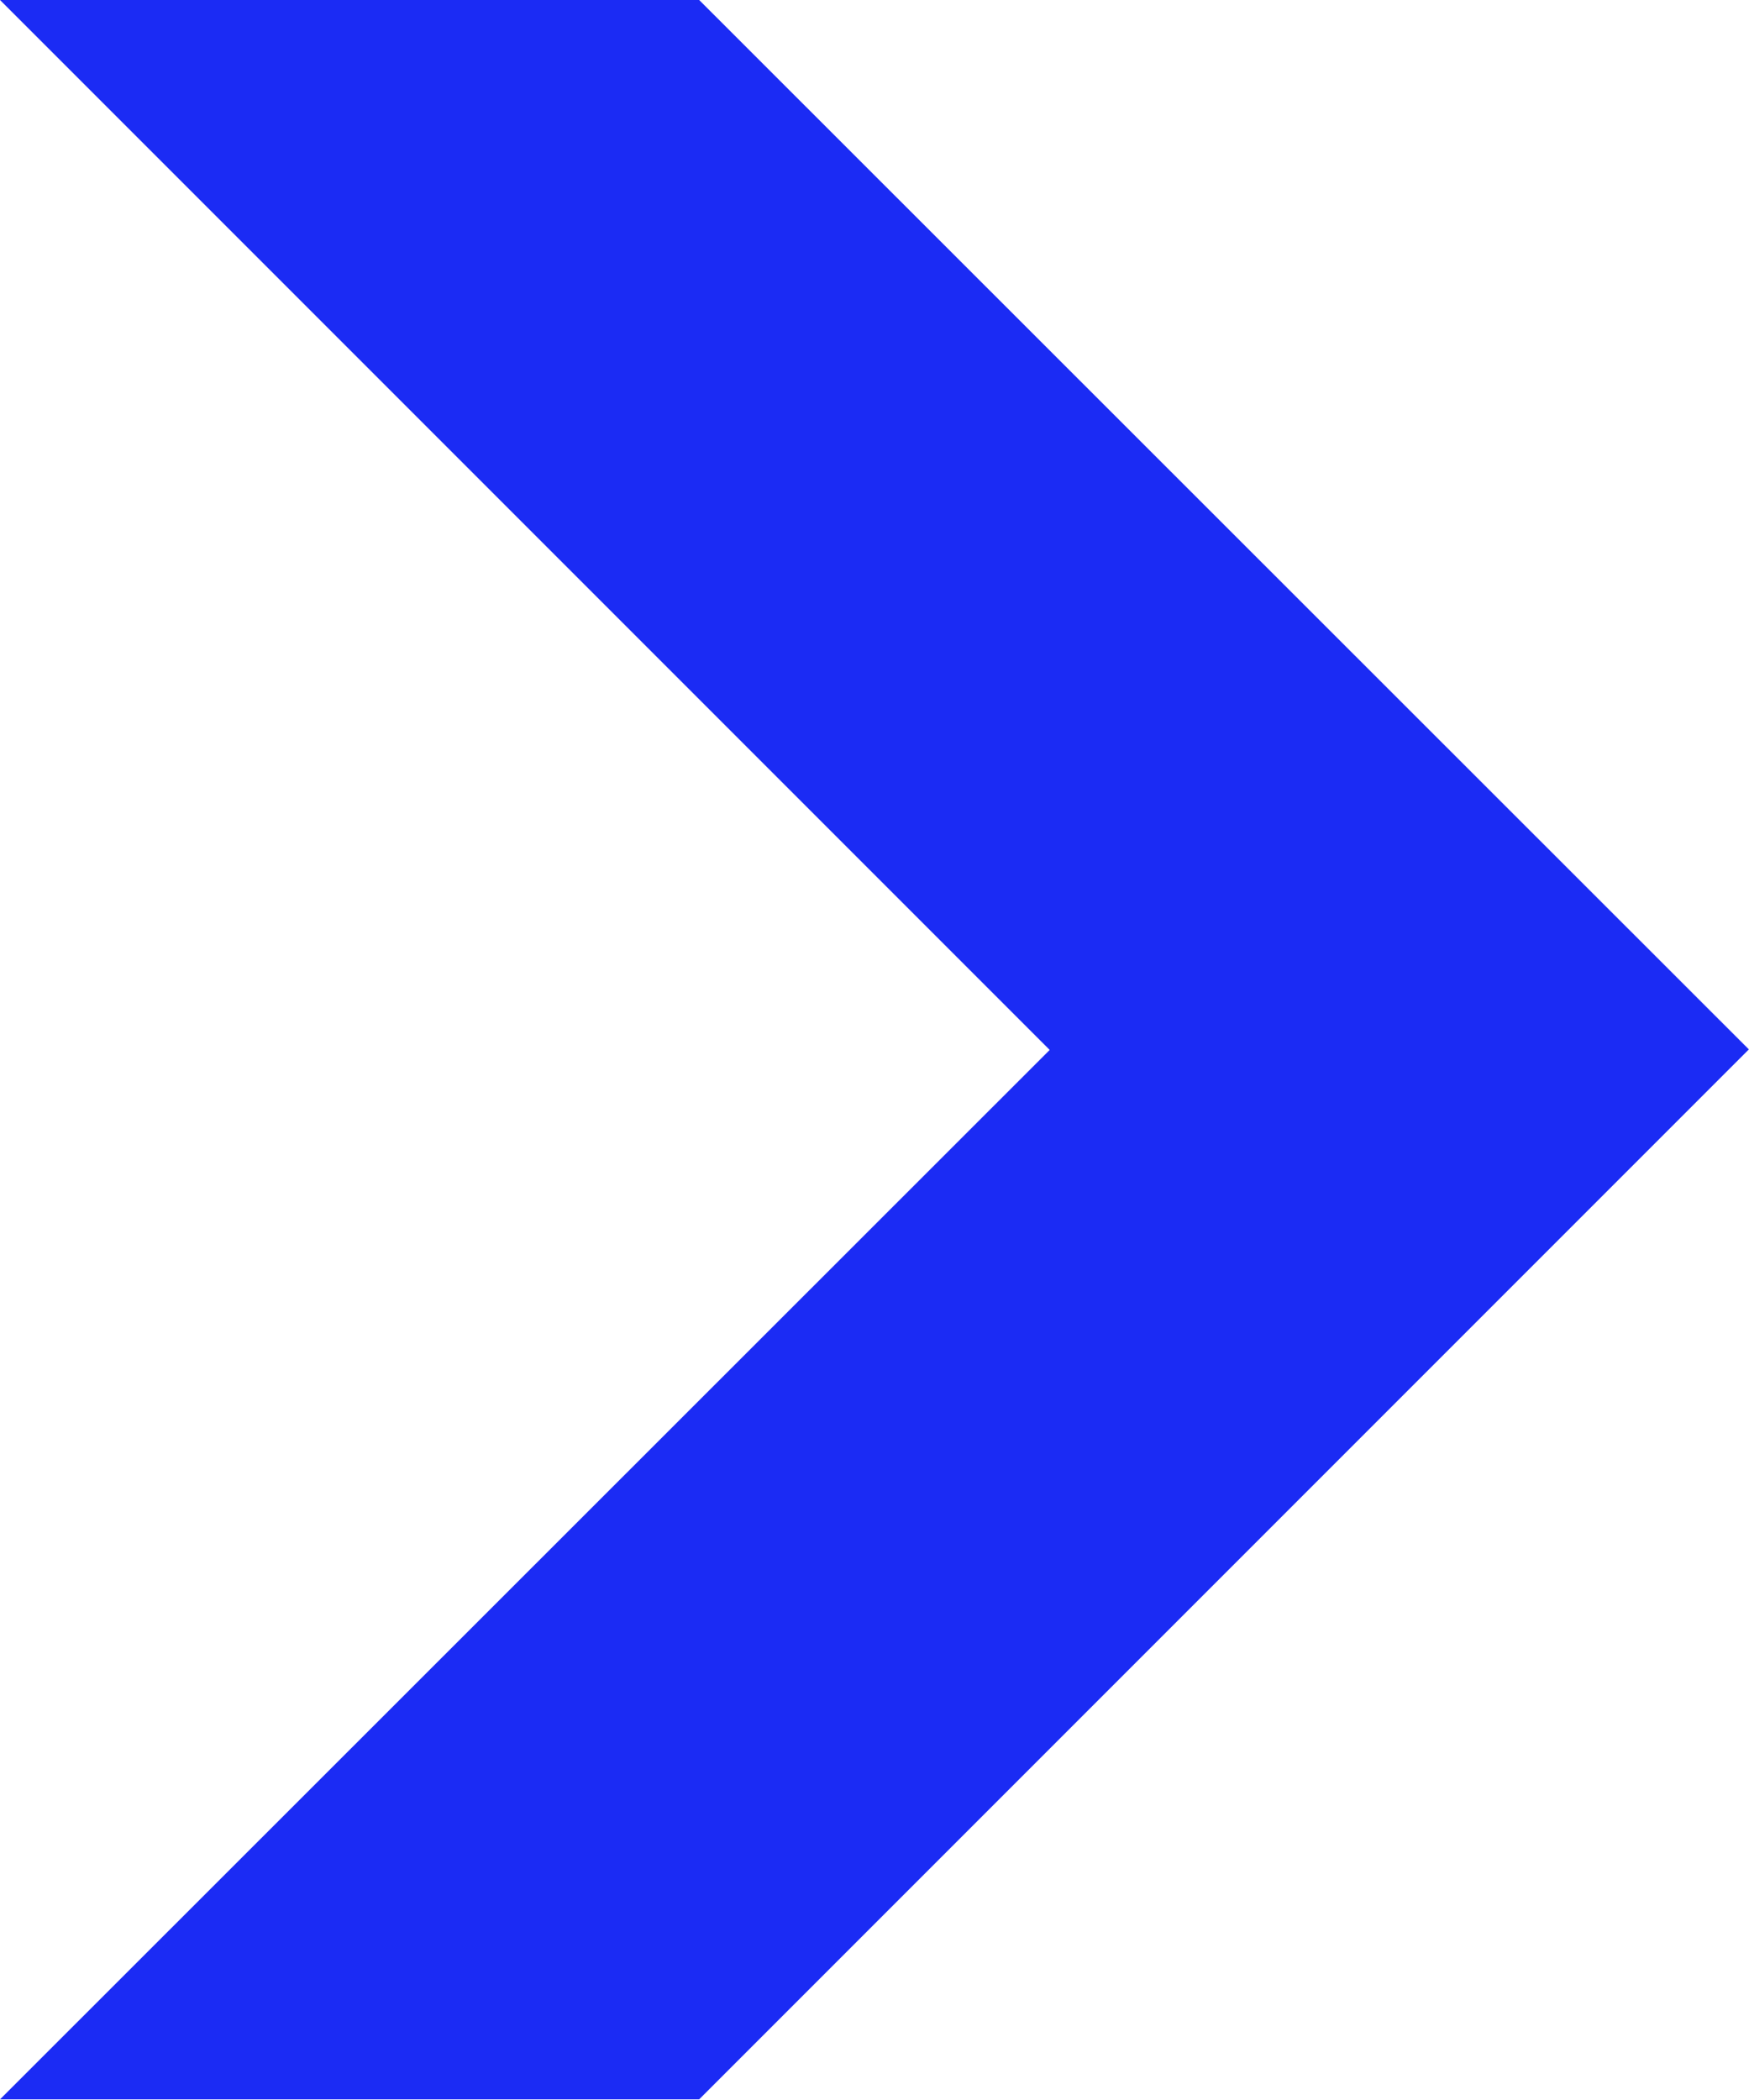 <svg xmlns="http://www.w3.org/2000/svg" width="13.083" height="15.704" viewBox="0 0 13.083 15.704">
  <path id="パス_19782" data-name="パス 19782" d="M0,0,7.852,7.852,0,15.7H5.23l7.852-7.852L5.23,0Z" fill="#1b2bf4"/>
</svg>
